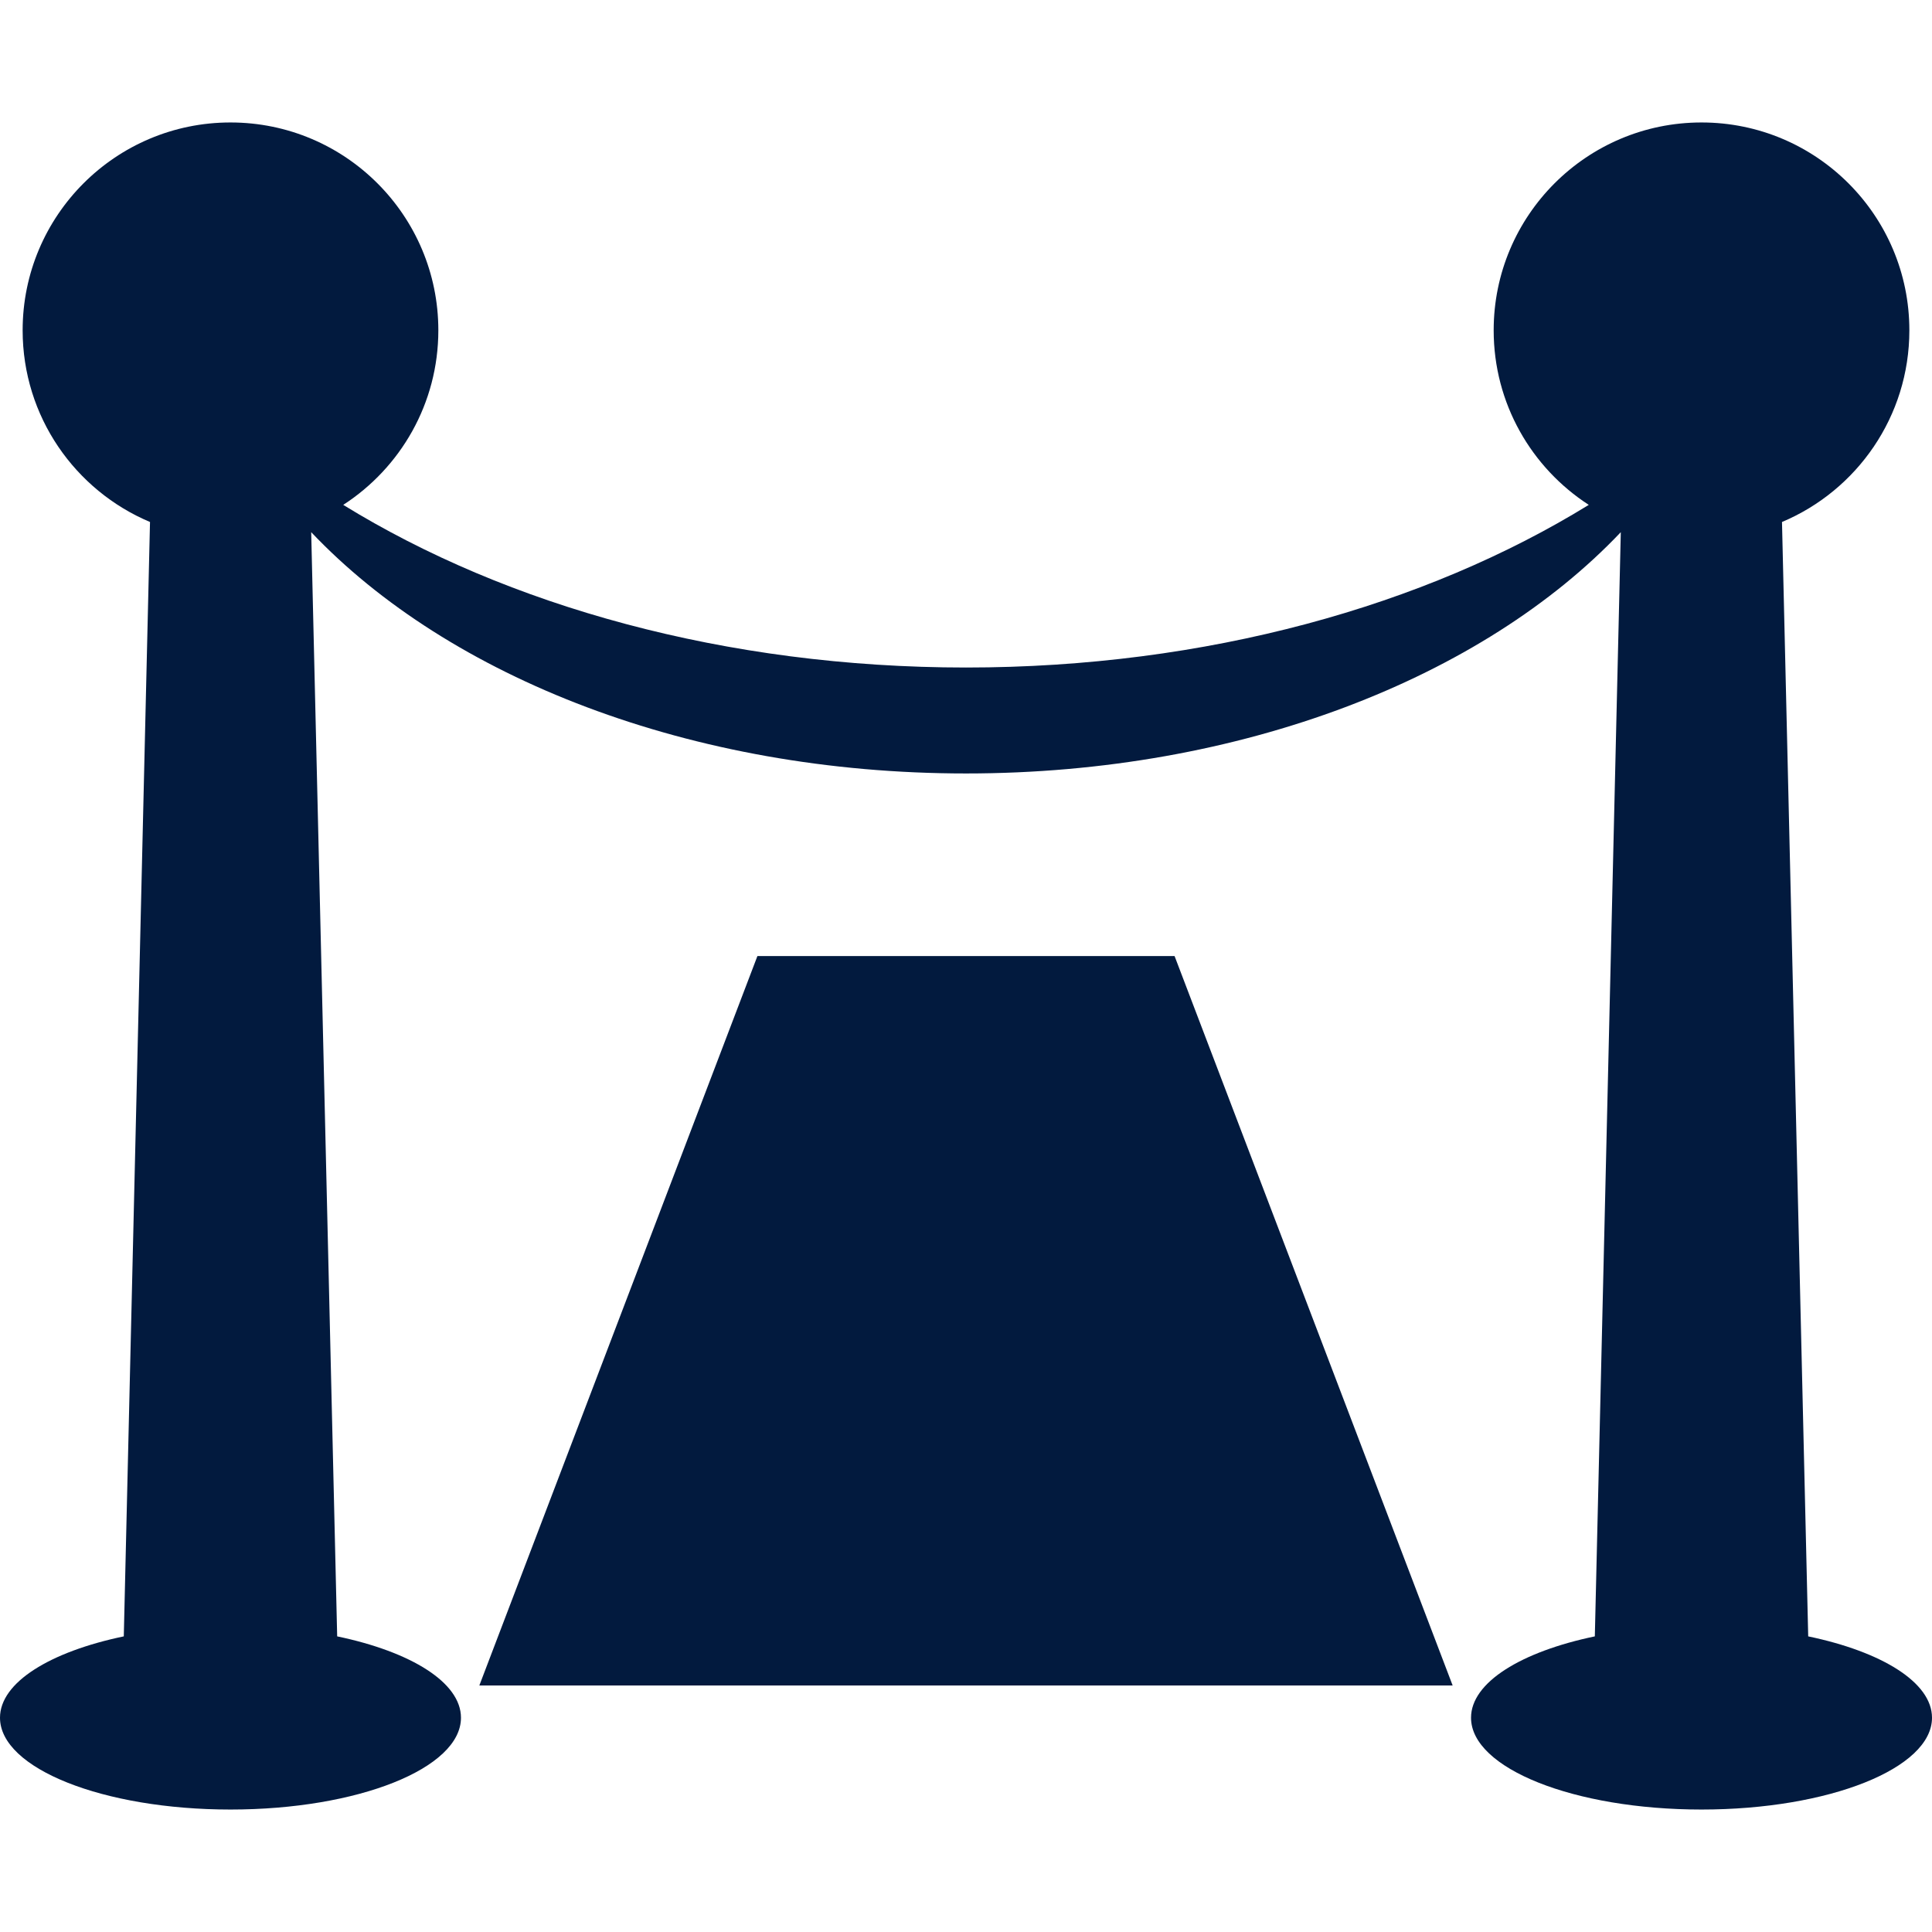 <?xml version="1.0" encoding="UTF-8"?> <svg xmlns="http://www.w3.org/2000/svg" xmlns:xlink="http://www.w3.org/1999/xlink" xmlns:svgjs="http://svgjs.com/svgjs" width="512" height="512" x="0" y="0" viewBox="0 0 297.746 297.746" style="enable-background:new 0 0 512 512" xml:space="preserve" class=""> <g> <g xmlns="http://www.w3.org/2000/svg" id="_x32_6-Red_Carpet"> <path d="M278.668,252.186l-4.04-171.741c11.532-4.847,19.629-16.247,19.629-29.541c0-17.691-14.34-32.031-32.031-32.031 s-32.032,14.341-32.032,32.031c0,11.284,5.839,21.197,14.656,26.903c-25.257,15.559-58.955,25.066-95.976,25.066 c-37.022,0-70.719-9.507-95.976-25.066c8.816-5.706,14.656-15.619,14.656-26.903c0-17.691-14.341-32.031-32.032-32.031 S3.489,33.214,3.489,50.904c0,13.294,8.098,24.693,19.629,29.541l-4.041,171.741C7.741,254.549,0,259.275,0,264.725 c0,7.816,15.904,14.148,35.52,14.148c19.619,0,35.521-6.332,35.521-14.148c0-5.449-7.741-10.176-19.078-12.539L47.96,82.014 c21.183,22.351,58.459,37.186,100.913,37.186s79.729-14.835,100.913-37.186l-4.003,170.172 c-11.337,2.363-19.078,7.09-19.078,12.539c0,7.816,15.904,14.148,35.521,14.148c19.618,0,35.521-6.332,35.521-14.148 C297.746,259.275,290.005,254.549,278.668,252.186z" fill="#021a3e" data-original="#000000" style="" class=""></path> <path d="M116.729,147.338c-14.285,37.473-28.573,74.943-42.857,112.416c50,0,100,0,150,0 c-14.285-37.473-28.574-74.943-42.857-112.416C159.587,147.338,138.158,147.338,116.729,147.338z" fill="#021a3e" data-original="#000000" style="" class=""></path> </g> <g xmlns="http://www.w3.org/2000/svg"> </g> <g xmlns="http://www.w3.org/2000/svg"> </g> <g xmlns="http://www.w3.org/2000/svg"> </g> <g xmlns="http://www.w3.org/2000/svg"> </g> <g xmlns="http://www.w3.org/2000/svg"> </g> <g xmlns="http://www.w3.org/2000/svg"> </g> <g xmlns="http://www.w3.org/2000/svg"> </g> <g xmlns="http://www.w3.org/2000/svg"> </g> <g xmlns="http://www.w3.org/2000/svg"> </g> <g xmlns="http://www.w3.org/2000/svg"> </g> <g xmlns="http://www.w3.org/2000/svg"> </g> <g xmlns="http://www.w3.org/2000/svg"> </g> <g xmlns="http://www.w3.org/2000/svg"> </g> <g xmlns="http://www.w3.org/2000/svg"> </g> <g xmlns="http://www.w3.org/2000/svg"> </g> </g> </svg> 